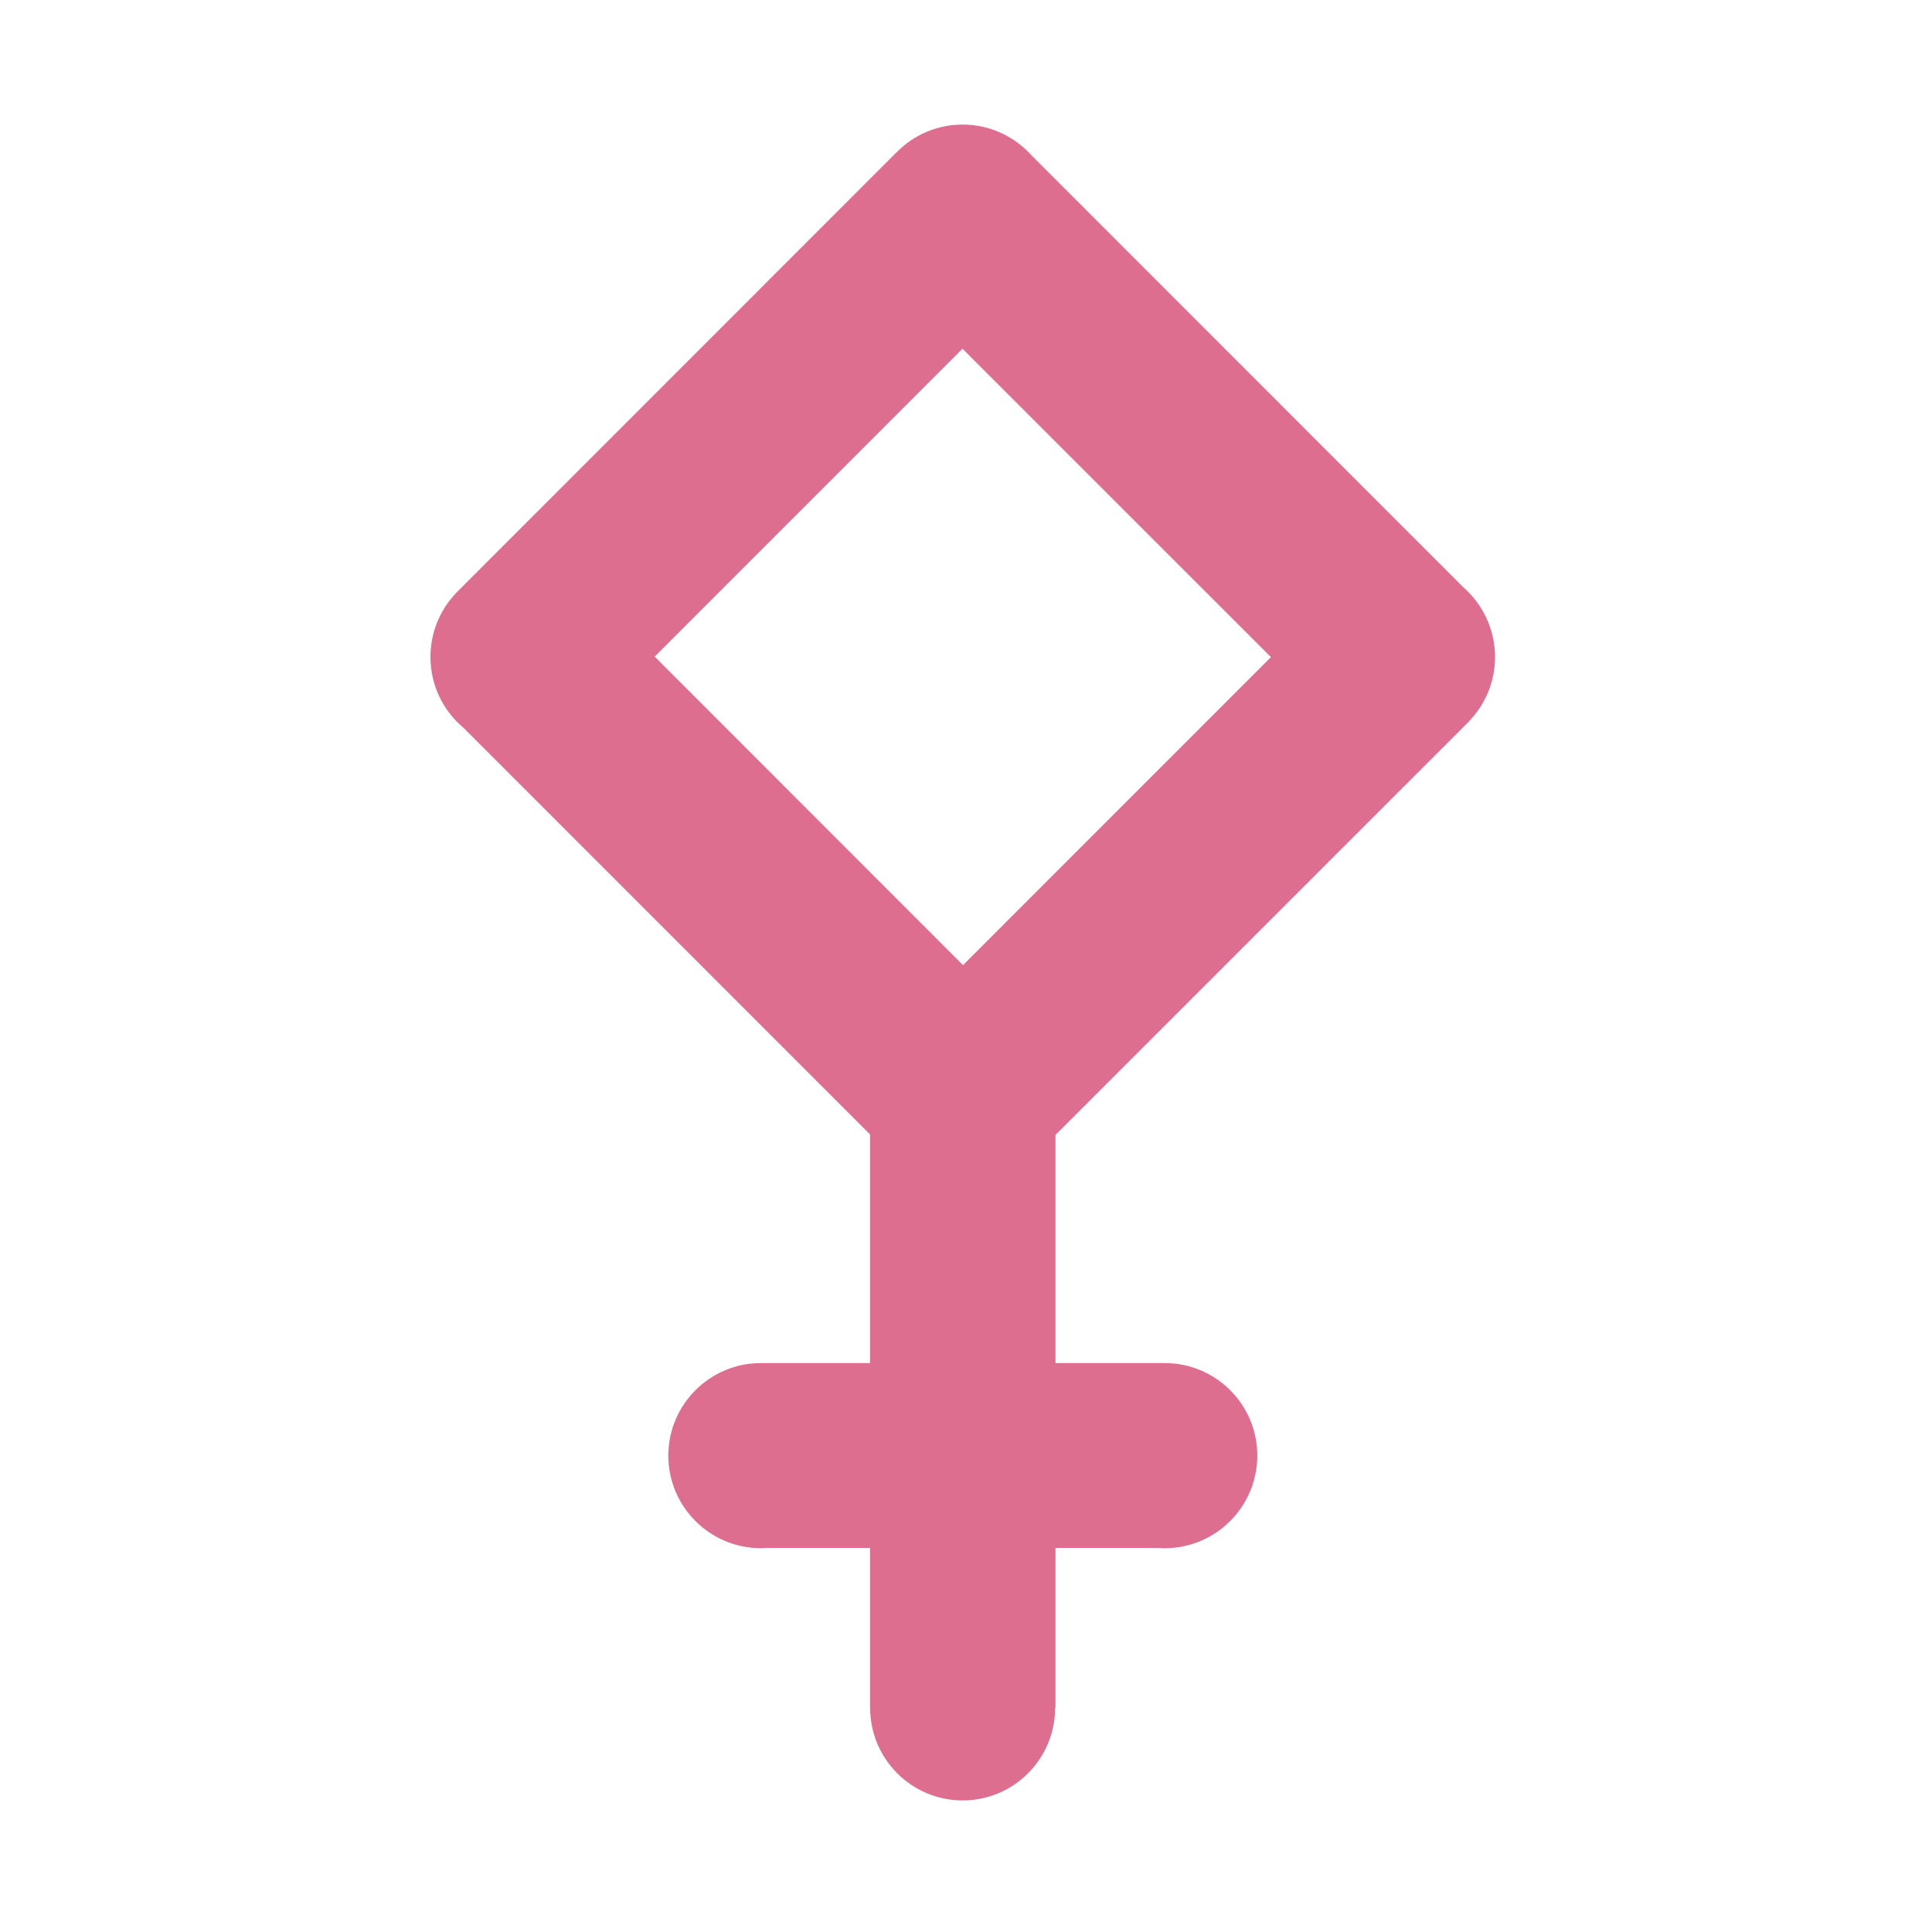 <?xml version="1.0" encoding="UTF-8" standalone="no"?>
<!DOCTYPE svg PUBLIC "-//W3C//DTD SVG 1.1//EN" "http://www.w3.org/Graphics/SVG/1.1/DTD/svg11.dtd">
<svg width="100%" height="100%" viewBox="0 0 150 150" version="1.1" xmlns="http://www.w3.org/2000/svg" xmlns:xlink="http://www.w3.org/1999/xlink" xml:space="preserve" xmlns:serif="http://www.serif.com/" style="fill-rule:evenodd;clip-rule:evenodd;stroke-linejoin:round;stroke-miterlimit:2;">
    <g transform="matrix(1,0,0,1,-4768,-2894)">
        <g transform="matrix(0.547,0,0,0.622,3822.92,2885.34)">
            <rect id="pallas" x="1727.67" y="13.928" width="274.21" height="241.234" style="fill:none;"/>
            <g id="pallas1" serif:id="pallas">
                <g transform="matrix(1.828,0,0,1.608,-8638.08,-3178.15)">
                    <path d="M5706.61,2041.65C5705.02,2040.33 5704.01,2038.34 5704.01,2036.12C5704.01,2034.23 5704.74,2032.51 5705.93,2031.23L5705.93,2031.22L5740.21,1996.93L5740.21,1996.94C5741.51,1995.61 5743.33,1994.79 5745.33,1994.79C5747.46,1994.79 5749.37,1995.72 5750.69,1997.19L5784.19,2030.69C5785.7,2032.01 5786.67,2033.95 5786.67,2036.12C5786.67,2038.06 5785.9,2039.82 5784.65,2041.11L5784.65,2041.12L5752.54,2073.22L5752.54,2090.93L5760.95,2090.93C5760.98,2090.93 5761,2090.93 5761.02,2090.93C5764.99,2090.93 5768.21,2094.15 5768.21,2098.11C5768.21,2102.08 5764.99,2105.3 5761.02,2105.3C5760.87,2105.3 5760.72,2105.29 5760.56,2105.28L5752.54,2105.28L5752.54,2117.69L5752.51,2117.69L5752.51,2117.7C5752.51,2121.66 5749.3,2124.88 5745.33,2124.88C5741.37,2124.88 5738.15,2121.66 5738.15,2117.7L5738.15,2117.69L5738.14,2117.69L5738.14,2105.28L5730.13,2105.28C5729.98,2105.29 5729.82,2105.3 5729.67,2105.3C5725.7,2105.3 5722.48,2102.08 5722.48,2098.11C5722.48,2094.15 5725.7,2090.93 5729.67,2090.93C5729.7,2090.93 5729.74,2090.93 5729.77,2090.93L5738.14,2090.93L5738.14,2073.18L5706.61,2041.65ZM5721.42,2036.09L5745.36,2060.04L5769.27,2036.13L5745.32,2012.19L5721.42,2036.09Z" style="fill:rgb(221,110,144);"/>
                </g>
            </g>
        </g>
    </g>
</svg>
